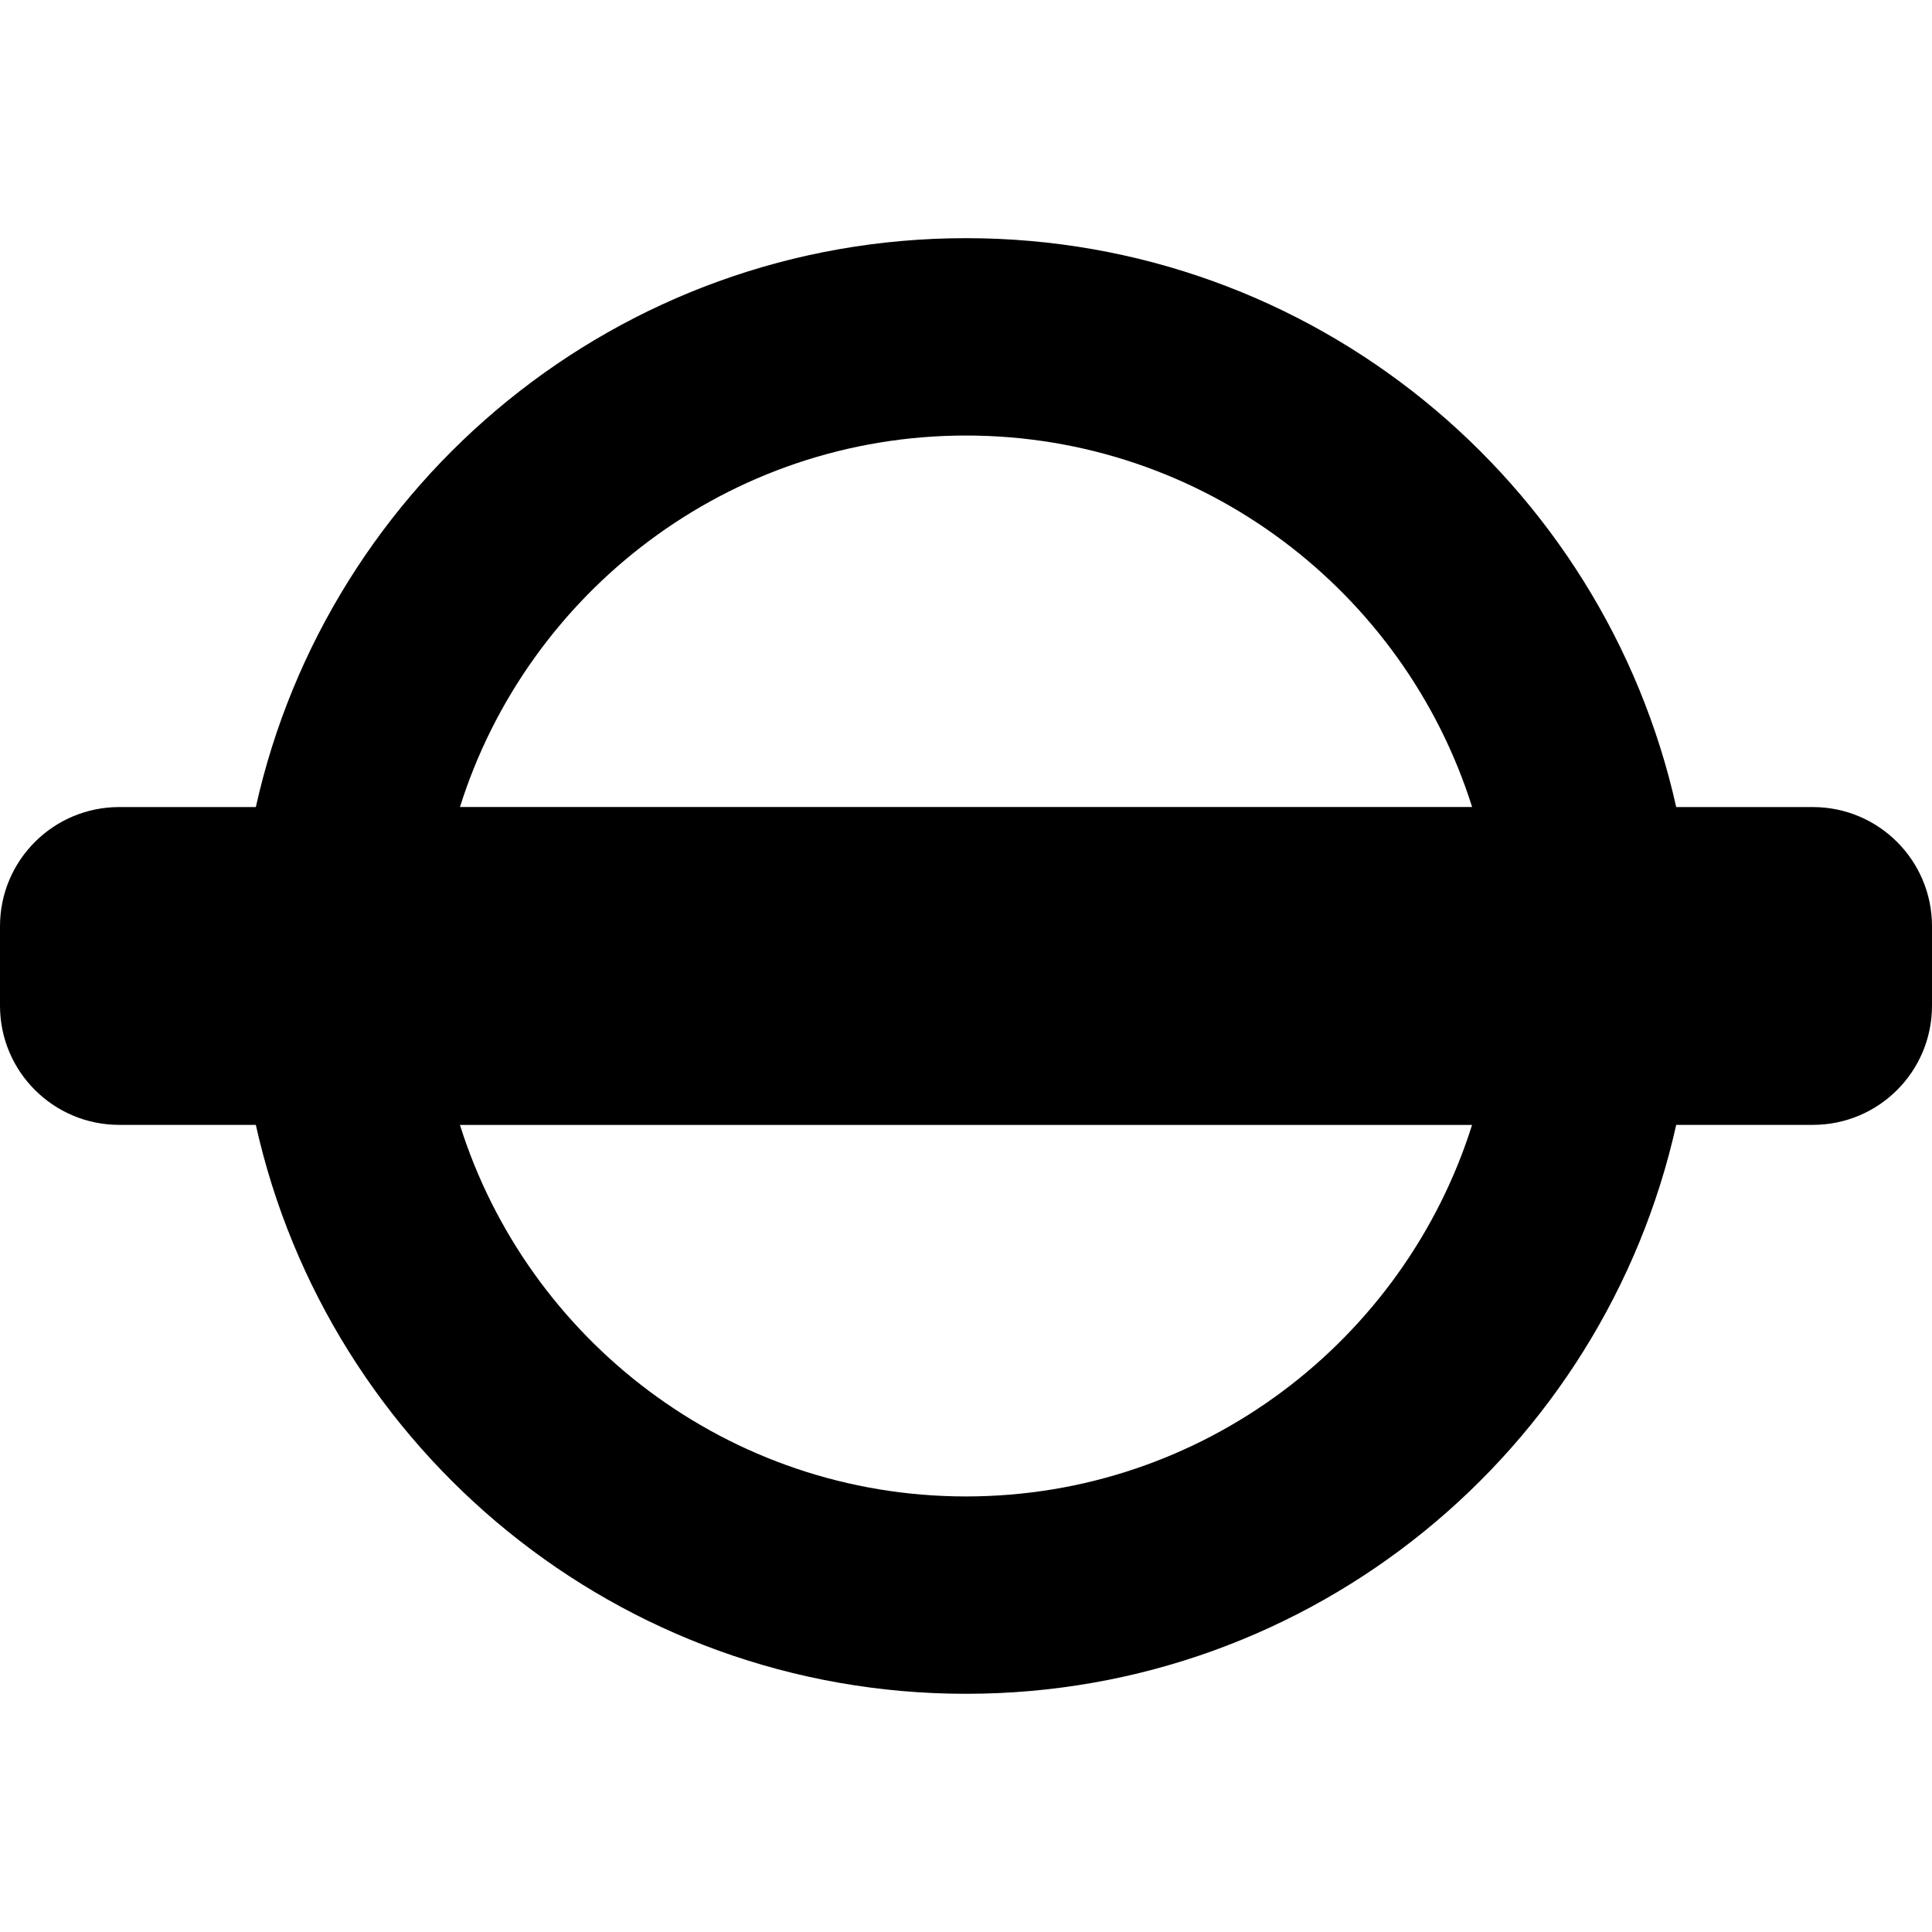 <?xml version="1.0" encoding="iso-8859-1"?>
<!-- Uploaded to: SVG Repo, www.svgrepo.com, Generator: SVG Repo Mixer Tools -->
<svg fill="#000000" height="800px" width="800px" version="1.1" id="Capa_1" xmlns="http://www.w3.org/2000/svg" xmlns:xlink="http://www.w3.org/1999/xlink" 
	 viewBox="0 0 56.67 56.67" xml:space="preserve">
<g>
	<path d="M53.174,23.673h-4.007C47.039,14.125,38.523,6.986,28.335,6.986S9.63,14.125,7.504,23.673H3.497
		C1.566,23.673,0,25.237,0,27.168V29.5c0,1.931,1.566,3.495,3.497,3.495h4.007c2.126,9.55,10.644,16.688,20.831,16.688
		c10.188,0,18.704-7.139,20.832-16.688h4.007c1.934,0,3.496-1.564,3.496-3.495v-2.332C56.67,25.239,55.106,23.673,53.174,23.673z
		 M28.335,12.775c6.956,0,12.859,4.588,14.845,10.896H13.492C15.475,17.363,21.38,12.775,28.335,12.775z M28.335,43.894
		c-6.955,0-12.86-4.59-14.844-10.897h29.688C41.194,39.304,35.291,43.894,28.335,43.894z"/>
	<g>
	</g>
	<g>
	</g>
	<g>
	</g>
	<g>
	</g>
	<g>
	</g>
	<g>
	</g>
	<g>
	</g>
	<g>
	</g>
	<g>
	</g>
	<g>
	</g>
	<g>
	</g>
	<g>
	</g>
	<g>
	</g>
	<g>
	</g>
	<g>
	</g>
</g>
</svg>